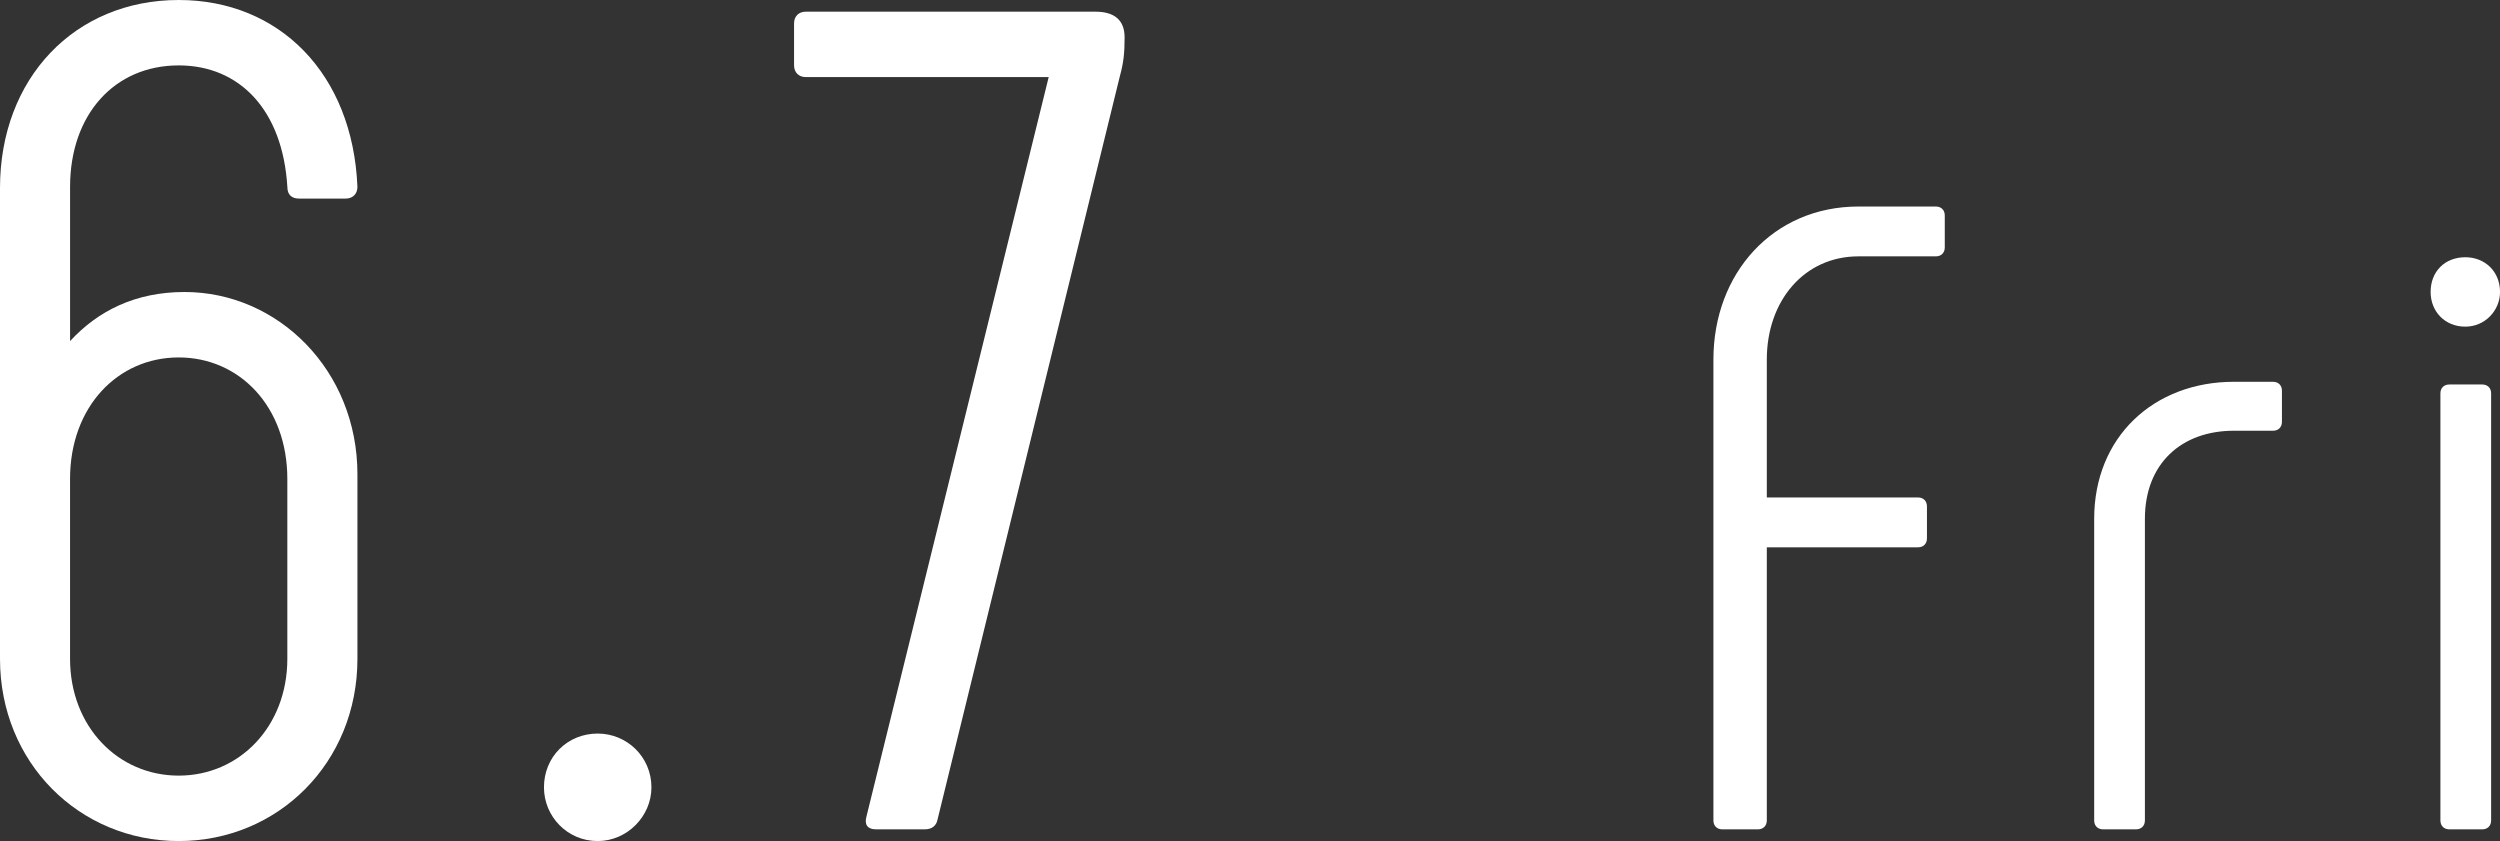 <?xml version="1.0" encoding="UTF-8"?>
<svg id="_レイヤー_2" data-name="レイヤー 2" xmlns="http://www.w3.org/2000/svg" viewBox="0 0 89.905 30.246">
  <rect x="0" y="0" width="89.905" height="30.246" fill="#333333" stroke="none"/>
  <defs>
    <style>
      .cls-1 {
        fill: #fff;
        stroke-width: 0px;
      }
    </style>
  </defs>
  <g id="_アウトライン" data-name="アウトライン">
    <g>
      <path class="cls-1" d="M0,23.692V6.763C0,2.814,2.688,0,6.427,0c3.613,0,6.259,2.646,6.427,6.721,0,.252-.168.42-.42.42h-1.68c-.252,0-.42-.126-.42-.42-.168-2.772-1.722-4.369-3.907-4.369-2.31,0-3.907,1.765-3.907,4.369v5.545c1.008-1.092,2.353-1.765,4.117-1.765,3.36,0,6.217,2.814,6.217,6.554v6.637c0,3.739-2.856,6.554-6.427,6.554S0,27.431,0,23.692ZM10.333,23.692v-6.469c0-2.604-1.722-4.369-3.907-4.369s-3.907,1.765-3.907,4.369v6.469c0,2.437,1.723,4.201,3.907,4.201s3.907-1.765,3.907-4.201Z"/>
      <path class="cls-1" d="M19.562,28.313c0-1.092.84-1.933,1.933-1.933,1.05,0,1.932.84,1.932,1.933,0,1.05-.882,1.933-1.932,1.933-1.092,0-1.933-.883-1.933-1.933Z"/>
      <path class="cls-1" d="M28.975.42h10.418c.672,0,1.05.294,1.05.924,0,.588-.042.924-.168,1.386l-6.553,26.716c-.042.252-.21.378-.462.378h-1.764c-.294,0-.42-.168-.336-.462l6.553-26.59h-8.737c-.252,0-.42-.168-.42-.42V.84c0-.252.168-.42.42-.42Z"/>
      <path class="cls-1" d="M61.618,29.505V12.93c0-3.104,2.144-5.503,5.216-5.503h2.784c.192,0,.32.128.32.32v1.152c0,.192-.128.32-.32.32h-2.784c-1.952,0-3.296,1.6-3.296,3.711v4.96h5.439c.192,0,.32.128.32.32v1.152c0,.192-.128.32-.32.32h-5.439v9.823c0,.192-.128.32-.32.32h-1.28c-.192,0-.32-.128-.32-.32Z"/>
      <path class="cls-1" d="M75.311,29.505v-10.848c0-2.943,2.144-4.927,5.024-4.927h1.408c.192,0,.32.128.32.32v1.12c0,.192-.128.32-.32.32h-1.408c-1.888,0-3.2,1.184-3.2,3.167v10.848c0,.192-.128.32-.32.32h-1.184c-.192,0-.32-.128-.32-.32Z"/>
      <path class="cls-1" d="M87.41,10.499c0-.736.512-1.248,1.248-1.248.704,0,1.248.512,1.248,1.248,0,.672-.544,1.248-1.248,1.248-.736,0-1.248-.544-1.248-1.248ZM87.762,29.505v-15.359c0-.191.128-.319.32-.319h1.184c.192,0,.32.128.32.319v15.359c0,.192-.128.32-.32.32h-1.184c-.192,0-.32-.128-.32-.32Z"/>
    </g>
  </g>
</svg>